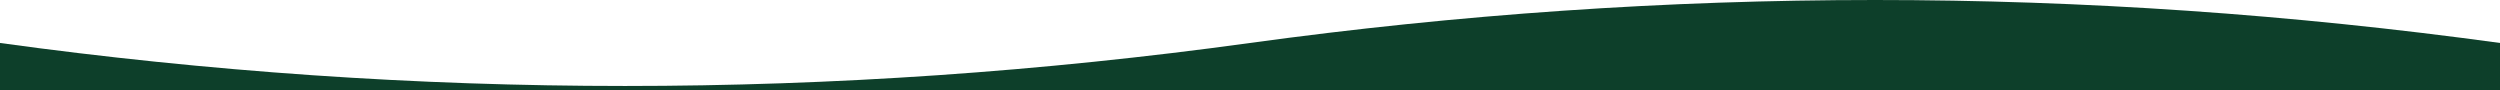 <svg width="1440" height="52" viewBox="0 0 1440 52" fill="none" xmlns="http://www.w3.org/2000/svg">
<path d="M720 24.762C960 -8.254 1200 -8.254 1440 24.762V52H0V24.762C240 57.778 480 57.778 720 24.762Z" fill="#0D3F2A"/>
</svg>
